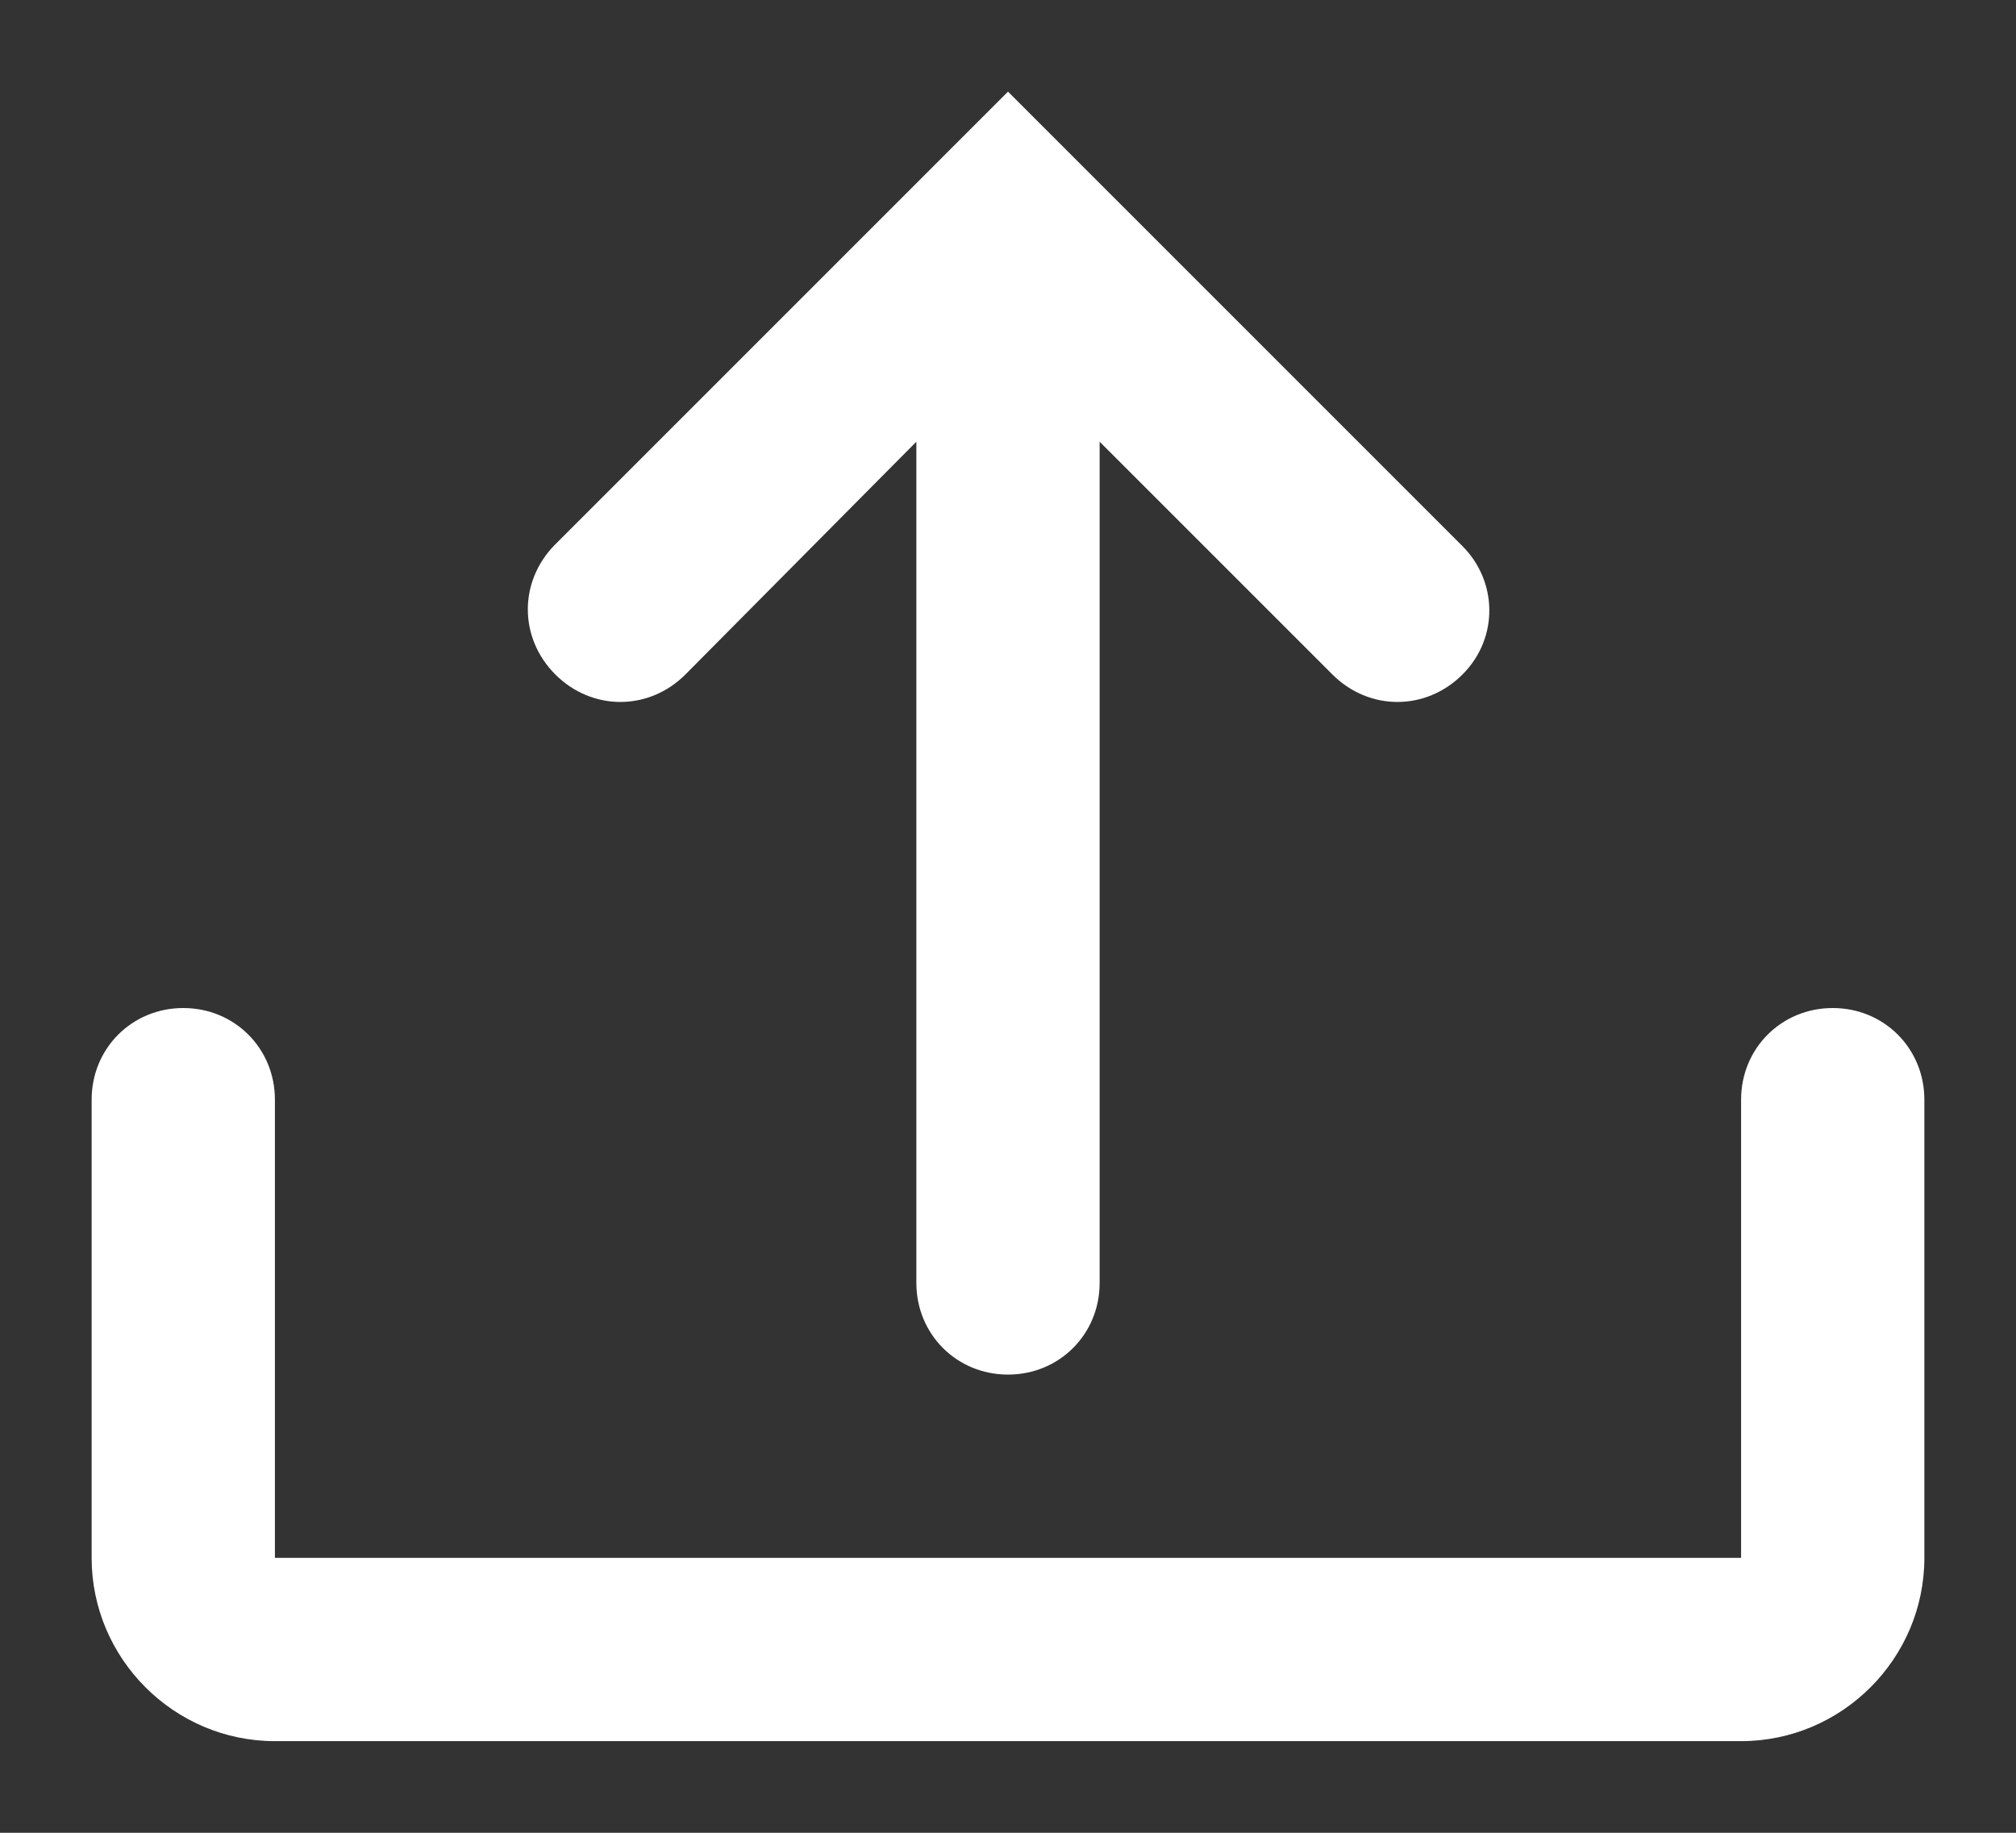 <?xml version="1.0" encoding="utf-8"?>
<!-- Generator: Adobe Illustrator 28.1.0, SVG Export Plug-In . SVG Version: 6.00 Build 0)  -->
<svg version="1.1" id="Layer_1" xmlns="http://www.w3.org/2000/svg" xmlns:xlink="http://www.w3.org/1999/xlink" x="0px" y="0px"
	 viewBox="0 0 110 100" style="enable-background:new 0 0 110 100;" xml:space="preserve">
<rect x="0" y="0" width="110" height="100" fill="#333333" stroke="none"/>
<style type="text/css">
	.st0{fill:#FFFFFF;}
</style>
<path class="st0" d="M100,55c-2.8,0-5,2.2-5,5v25H15V60c0-2.8-2.2-5-5-5s-5,2.2-5,5v25c0,5.5,4.5,10,10,10h80c5.5,0,10-4.5,10-10V60
	C105,57.2,102.8,55,100,55z"/>
<path class="st0" d="M79.8,29.8L55,5L30.3,29.7c-2,2-2,5.1,0,7.1s5.1,2,7.1,0L50,24.1V70c0,2.8,2.2,5,5,5s5-2.2,5-5V24.1l12.7,12.7
	c2,2,5.1,2,7.1,0S81.7,31.7,79.8,29.8L79.8,29.8z"/>
</svg>
